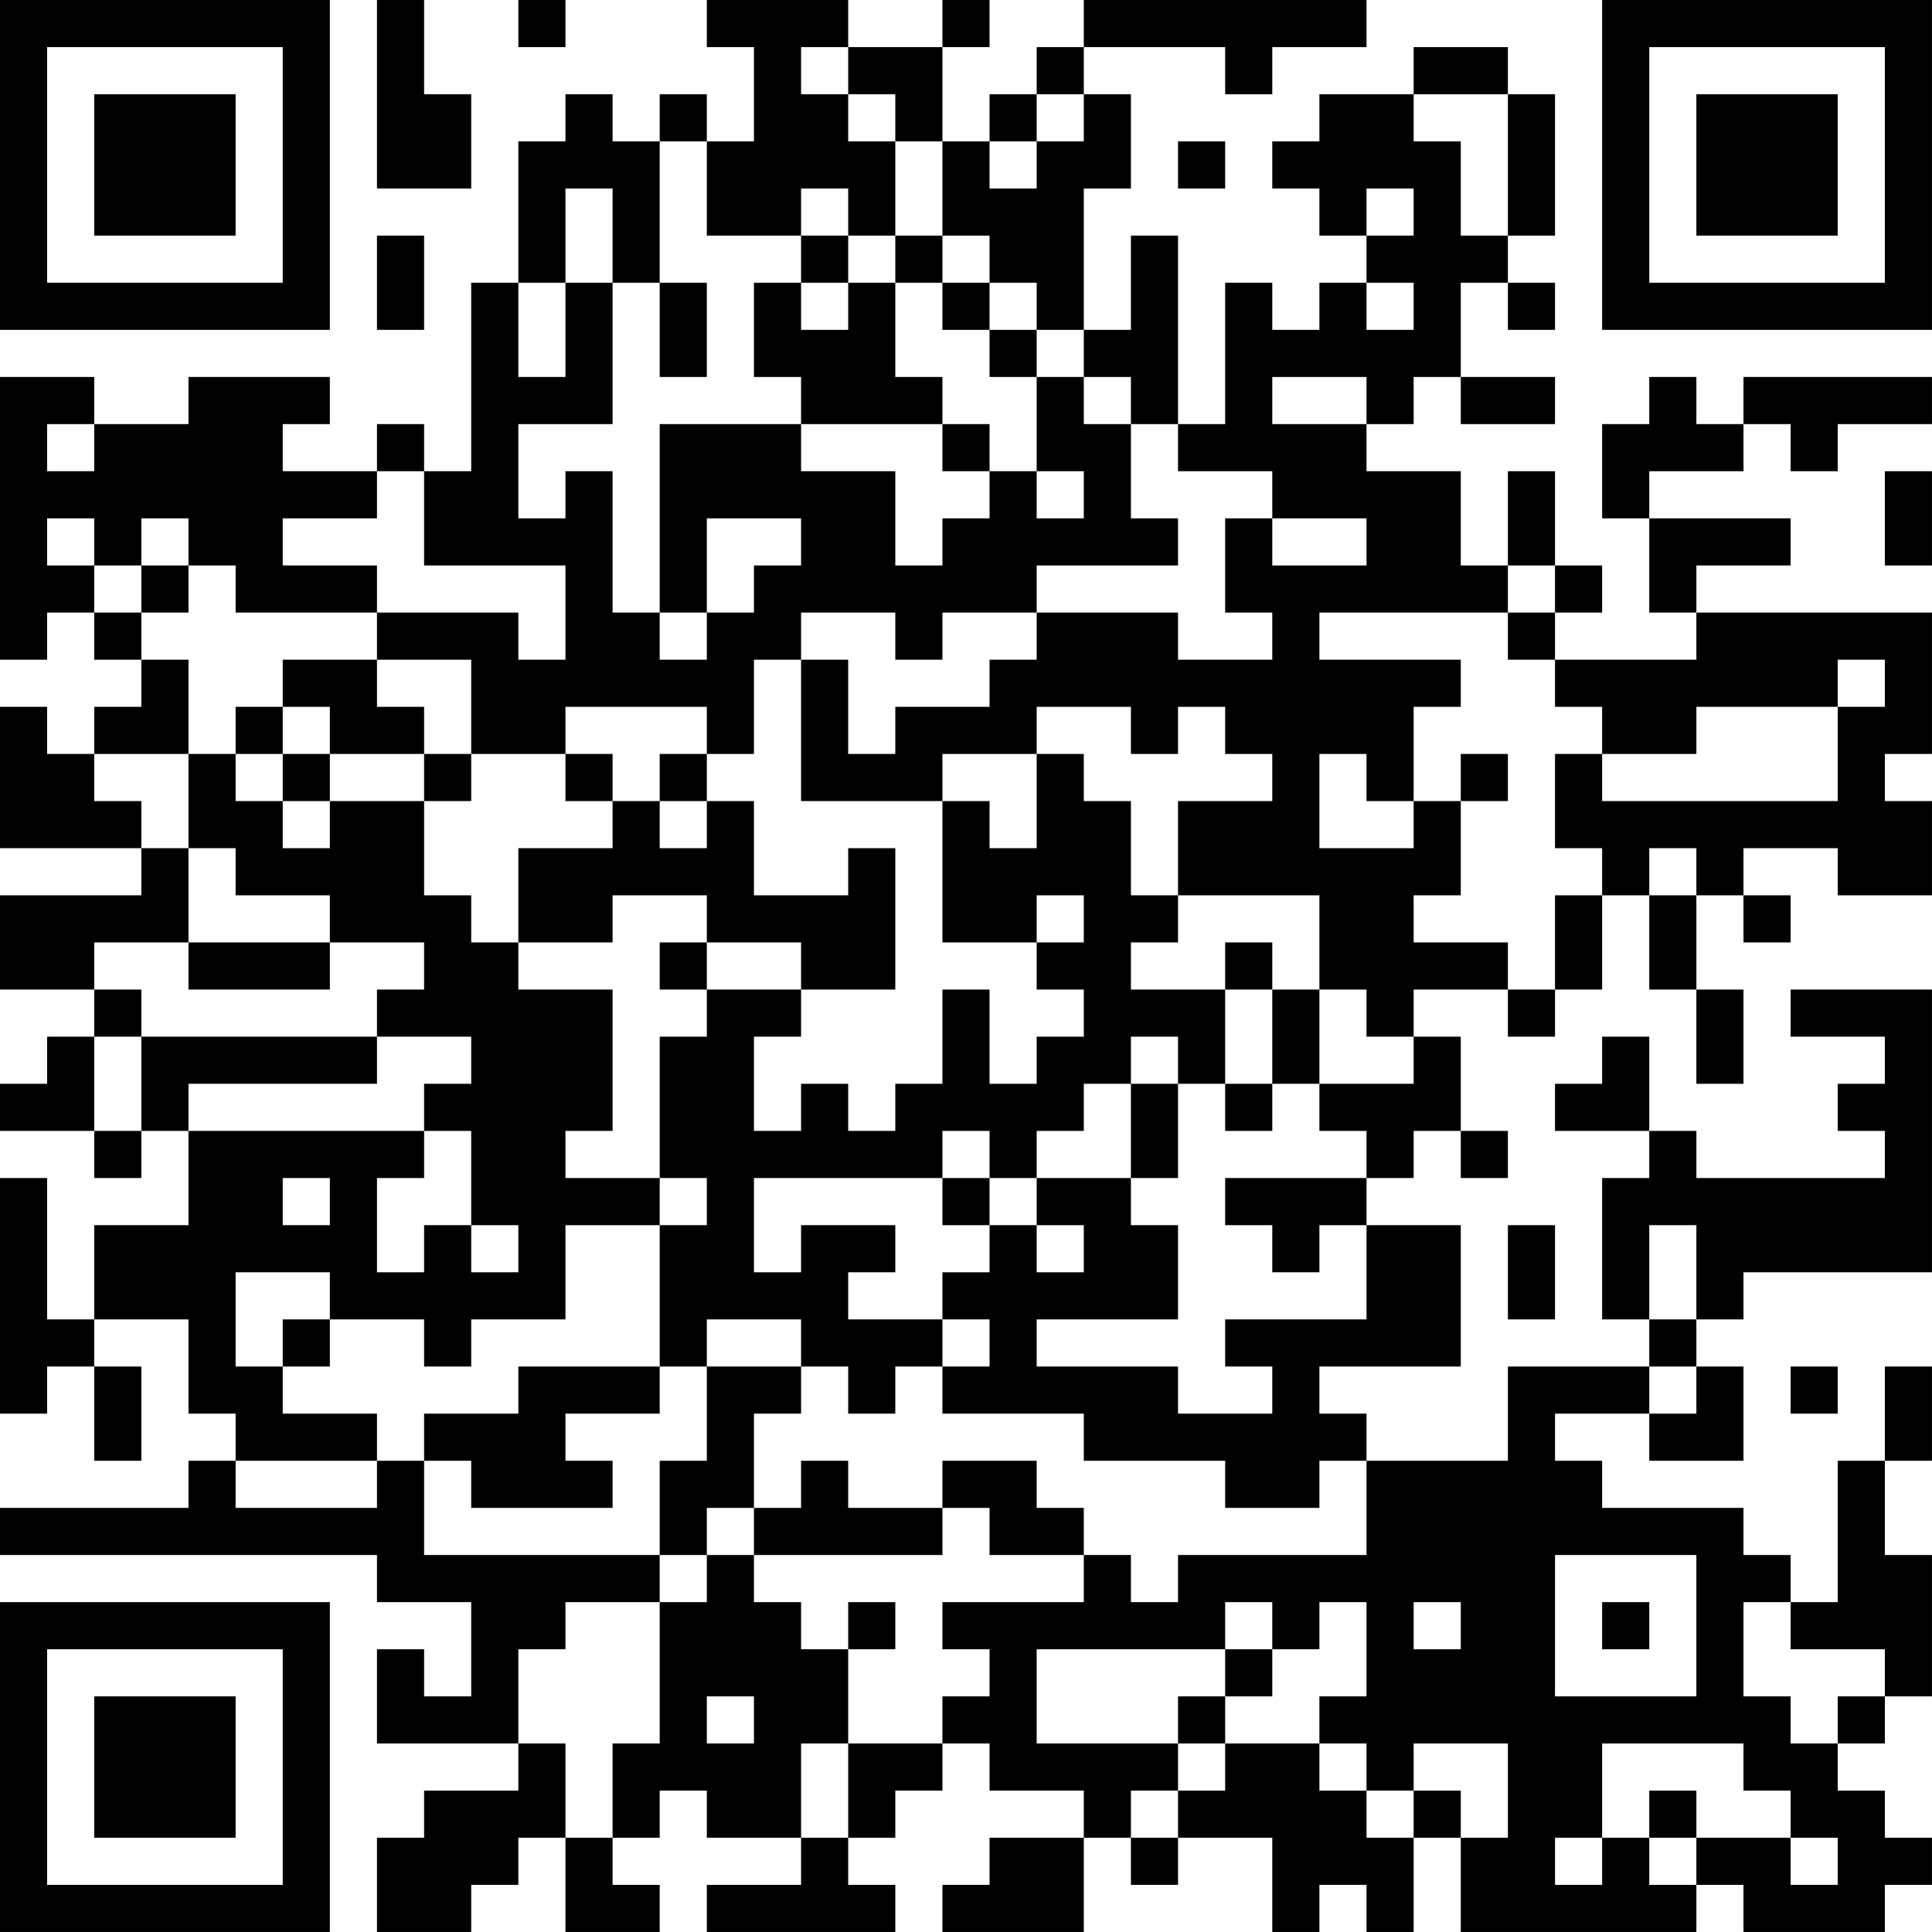 <?xml version="1.0" encoding="UTF-8"?>
<svg xmlns="http://www.w3.org/2000/svg" version="1.1" width="300" height="300" viewBox="0 0 300 300"><rect x="0" y="0" width="300" height="300" fill="#ffffff"/><g transform="scale(7.317)"><g transform="translate(0,0)"><path fill-rule="evenodd" d="M8 0L8 4L10 4L10 2L9 2L9 0ZM11 0L11 1L12 1L12 0ZM15 0L15 1L16 1L16 3L15 3L15 2L14 2L14 3L13 3L13 2L12 2L12 3L11 3L11 6L10 6L10 10L9 10L9 9L8 9L8 10L6 10L6 9L7 9L7 8L4 8L4 9L2 9L2 8L0 8L0 14L1 14L1 13L2 13L2 14L3 14L3 15L2 15L2 16L1 16L1 15L0 15L0 18L3 18L3 19L0 19L0 21L2 21L2 22L1 22L1 23L0 23L0 24L2 24L2 25L3 25L3 24L4 24L4 26L2 26L2 28L1 28L1 25L0 25L0 30L1 30L1 29L2 29L2 31L3 31L3 29L2 29L2 28L4 28L4 30L5 30L5 31L4 31L4 32L0 32L0 33L8 33L8 34L10 34L10 36L9 36L9 35L8 35L8 37L11 37L11 38L9 38L9 39L8 39L8 41L10 41L10 40L11 40L11 39L12 39L12 41L14 41L14 40L13 40L13 39L14 39L14 38L15 38L15 39L17 39L17 40L15 40L15 41L19 41L19 40L18 40L18 39L19 39L19 38L20 38L20 37L21 37L21 38L23 38L23 39L21 39L21 40L20 40L20 41L23 41L23 39L24 39L24 40L25 40L25 39L27 39L27 41L28 41L28 40L29 40L29 41L30 41L30 39L31 39L31 41L36 41L36 40L37 40L37 41L40 41L40 40L41 40L41 39L40 39L40 38L39 38L39 37L40 37L40 36L41 36L41 33L40 33L40 31L41 31L41 29L40 29L40 31L39 31L39 34L38 34L38 33L37 33L37 32L34 32L34 31L33 31L33 30L35 30L35 31L37 31L37 29L36 29L36 28L37 28L37 27L41 27L41 21L38 21L38 22L40 22L40 23L39 23L39 24L40 24L40 25L36 25L36 24L35 24L35 22L34 22L34 23L33 23L33 24L35 24L35 25L34 25L34 28L35 28L35 29L32 29L32 31L29 31L29 30L28 30L28 29L31 29L31 26L29 26L29 25L30 25L30 24L31 24L31 25L32 25L32 24L31 24L31 22L30 22L30 21L32 21L32 22L33 22L33 21L34 21L34 19L35 19L35 21L36 21L36 23L37 23L37 21L36 21L36 19L37 19L37 20L38 20L38 19L37 19L37 18L39 18L39 19L41 19L41 17L40 17L40 16L41 16L41 13L36 13L36 12L38 12L38 11L35 11L35 10L37 10L37 9L38 9L38 10L39 10L39 9L41 9L41 8L37 8L37 9L36 9L36 8L35 8L35 9L34 9L34 11L35 11L35 13L36 13L36 14L33 14L33 13L34 13L34 12L33 12L33 10L32 10L32 12L31 12L31 10L29 10L29 9L30 9L30 8L31 8L31 9L33 9L33 8L31 8L31 6L32 6L32 7L33 7L33 6L32 6L32 5L33 5L33 2L32 2L32 1L30 1L30 2L28 2L28 3L27 3L27 4L28 4L28 5L29 5L29 6L28 6L28 7L27 7L27 6L26 6L26 9L25 9L25 5L24 5L24 7L23 7L23 4L24 4L24 2L23 2L23 1L26 1L26 2L27 2L27 1L29 1L29 0L23 0L23 1L22 1L22 2L21 2L21 3L20 3L20 1L21 1L21 0L20 0L20 1L18 1L18 0ZM17 1L17 2L18 2L18 3L19 3L19 5L18 5L18 4L17 4L17 5L15 5L15 3L14 3L14 6L13 6L13 4L12 4L12 6L11 6L11 8L12 8L12 6L13 6L13 9L11 9L11 11L12 11L12 10L13 10L13 13L14 13L14 14L15 14L15 13L16 13L16 12L17 12L17 11L15 11L15 13L14 13L14 9L17 9L17 10L19 10L19 12L20 12L20 11L21 11L21 10L22 10L22 11L23 11L23 10L22 10L22 8L23 8L23 9L24 9L24 11L25 11L25 12L22 12L22 13L20 13L20 14L19 14L19 13L17 13L17 14L16 14L16 16L15 16L15 15L12 15L12 16L10 16L10 14L8 14L8 13L11 13L11 14L12 14L12 12L9 12L9 10L8 10L8 11L6 11L6 12L8 12L8 13L5 13L5 12L4 12L4 11L3 11L3 12L2 12L2 11L1 11L1 12L2 12L2 13L3 13L3 14L4 14L4 16L2 16L2 17L3 17L3 18L4 18L4 20L2 20L2 21L3 21L3 22L2 22L2 24L3 24L3 22L8 22L8 23L4 23L4 24L9 24L9 25L8 25L8 27L9 27L9 26L10 26L10 27L11 27L11 26L10 26L10 24L9 24L9 23L10 23L10 22L8 22L8 21L9 21L9 20L7 20L7 19L5 19L5 18L4 18L4 16L5 16L5 17L6 17L6 18L7 18L7 17L9 17L9 19L10 19L10 20L11 20L11 21L13 21L13 24L12 24L12 25L14 25L14 26L12 26L12 28L10 28L10 29L9 29L9 28L7 28L7 27L5 27L5 29L6 29L6 30L8 30L8 31L5 31L5 32L8 32L8 31L9 31L9 33L14 33L14 34L12 34L12 35L11 35L11 37L12 37L12 39L13 39L13 37L14 37L14 34L15 34L15 33L16 33L16 34L17 34L17 35L18 35L18 37L17 37L17 39L18 39L18 37L20 37L20 36L21 36L21 35L20 35L20 34L23 34L23 33L24 33L24 34L25 34L25 33L29 33L29 31L28 31L28 32L26 32L26 31L23 31L23 30L20 30L20 29L21 29L21 28L20 28L20 27L21 27L21 26L22 26L22 27L23 27L23 26L22 26L22 25L24 25L24 26L25 26L25 28L22 28L22 29L25 29L25 30L27 30L27 29L26 29L26 28L29 28L29 26L28 26L28 27L27 27L27 26L26 26L26 25L29 25L29 24L28 24L28 23L30 23L30 22L29 22L29 21L28 21L28 19L25 19L25 17L27 17L27 16L26 16L26 15L25 15L25 16L24 16L24 15L22 15L22 16L20 16L20 17L17 17L17 14L18 14L18 16L19 16L19 15L21 15L21 14L22 14L22 13L25 13L25 14L27 14L27 13L26 13L26 11L27 11L27 12L29 12L29 11L27 11L27 10L25 10L25 9L24 9L24 8L23 8L23 7L22 7L22 6L21 6L21 5L20 5L20 3L19 3L19 2L18 2L18 1ZM22 2L22 3L21 3L21 4L22 4L22 3L23 3L23 2ZM30 2L30 3L31 3L31 5L32 5L32 2ZM25 3L25 4L26 4L26 3ZM29 4L29 5L30 5L30 4ZM8 5L8 7L9 7L9 5ZM17 5L17 6L16 6L16 8L17 8L17 9L20 9L20 10L21 10L21 9L20 9L20 8L19 8L19 6L20 6L20 7L21 7L21 8L22 8L22 7L21 7L21 6L20 6L20 5L19 5L19 6L18 6L18 5ZM14 6L14 8L15 8L15 6ZM17 6L17 7L18 7L18 6ZM29 6L29 7L30 7L30 6ZM27 8L27 9L29 9L29 8ZM1 9L1 10L2 10L2 9ZM40 10L40 12L41 12L41 10ZM3 12L3 13L4 13L4 12ZM32 12L32 13L28 13L28 14L31 14L31 15L30 15L30 17L29 17L29 16L28 16L28 18L30 18L30 17L31 17L31 19L30 19L30 20L32 20L32 21L33 21L33 19L34 19L34 18L33 18L33 16L34 16L34 17L39 17L39 15L40 15L40 14L39 14L39 15L36 15L36 16L34 16L34 15L33 15L33 14L32 14L32 13L33 13L33 12ZM6 14L6 15L5 15L5 16L6 16L6 17L7 17L7 16L9 16L9 17L10 17L10 16L9 16L9 15L8 15L8 14ZM6 15L6 16L7 16L7 15ZM12 16L12 17L13 17L13 18L11 18L11 20L13 20L13 19L15 19L15 20L14 20L14 21L15 21L15 22L14 22L14 25L15 25L15 26L14 26L14 29L11 29L11 30L9 30L9 31L10 31L10 32L13 32L13 31L12 31L12 30L14 30L14 29L15 29L15 31L14 31L14 33L15 33L15 32L16 32L16 33L20 33L20 32L21 32L21 33L23 33L23 32L22 32L22 31L20 31L20 32L18 32L18 31L17 31L17 32L16 32L16 30L17 30L17 29L18 29L18 30L19 30L19 29L20 29L20 28L18 28L18 27L19 27L19 26L17 26L17 27L16 27L16 25L20 25L20 26L21 26L21 25L22 25L22 24L23 24L23 23L24 23L24 25L25 25L25 23L26 23L26 24L27 24L27 23L28 23L28 21L27 21L27 20L26 20L26 21L24 21L24 20L25 20L25 19L24 19L24 17L23 17L23 16L22 16L22 18L21 18L21 17L20 17L20 20L22 20L22 21L23 21L23 22L22 22L22 23L21 23L21 21L20 21L20 23L19 23L19 24L18 24L18 23L17 23L17 24L16 24L16 22L17 22L17 21L19 21L19 18L18 18L18 19L16 19L16 17L15 17L15 16L14 16L14 17L13 17L13 16ZM31 16L31 17L32 17L32 16ZM14 17L14 18L15 18L15 17ZM35 18L35 19L36 19L36 18ZM22 19L22 20L23 20L23 19ZM4 20L4 21L7 21L7 20ZM15 20L15 21L17 21L17 20ZM26 21L26 23L27 23L27 21ZM24 22L24 23L25 23L25 22ZM20 24L20 25L21 25L21 24ZM6 25L6 26L7 26L7 25ZM32 26L32 28L33 28L33 26ZM35 26L35 28L36 28L36 26ZM6 28L6 29L7 29L7 28ZM15 28L15 29L17 29L17 28ZM35 29L35 30L36 30L36 29ZM38 29L38 30L39 30L39 29ZM33 33L33 36L36 36L36 33ZM18 34L18 35L19 35L19 34ZM26 34L26 35L22 35L22 37L25 37L25 38L24 38L24 39L25 39L25 38L26 38L26 37L28 37L28 38L29 38L29 39L30 39L30 38L31 38L31 39L32 39L32 37L30 37L30 38L29 38L29 37L28 37L28 36L29 36L29 34L28 34L28 35L27 35L27 34ZM30 34L30 35L31 35L31 34ZM34 34L34 35L35 35L35 34ZM37 34L37 36L38 36L38 37L39 37L39 36L40 36L40 35L38 35L38 34ZM26 35L26 36L25 36L25 37L26 37L26 36L27 36L27 35ZM15 36L15 37L16 37L16 36ZM34 37L34 39L33 39L33 40L34 40L34 39L35 39L35 40L36 40L36 39L38 39L38 40L39 40L39 39L38 39L38 38L37 38L37 37ZM35 38L35 39L36 39L36 38ZM0 0L0 7L7 7L7 0ZM1 1L1 6L6 6L6 1ZM2 2L2 5L5 5L5 2ZM34 0L34 7L41 7L41 0ZM35 1L35 6L40 6L40 1ZM36 2L36 5L39 5L39 2ZM0 34L0 41L7 41L7 34ZM1 35L1 40L6 40L6 35ZM2 36L2 39L5 39L5 36Z" fill="#000000"/></g></g></svg>
